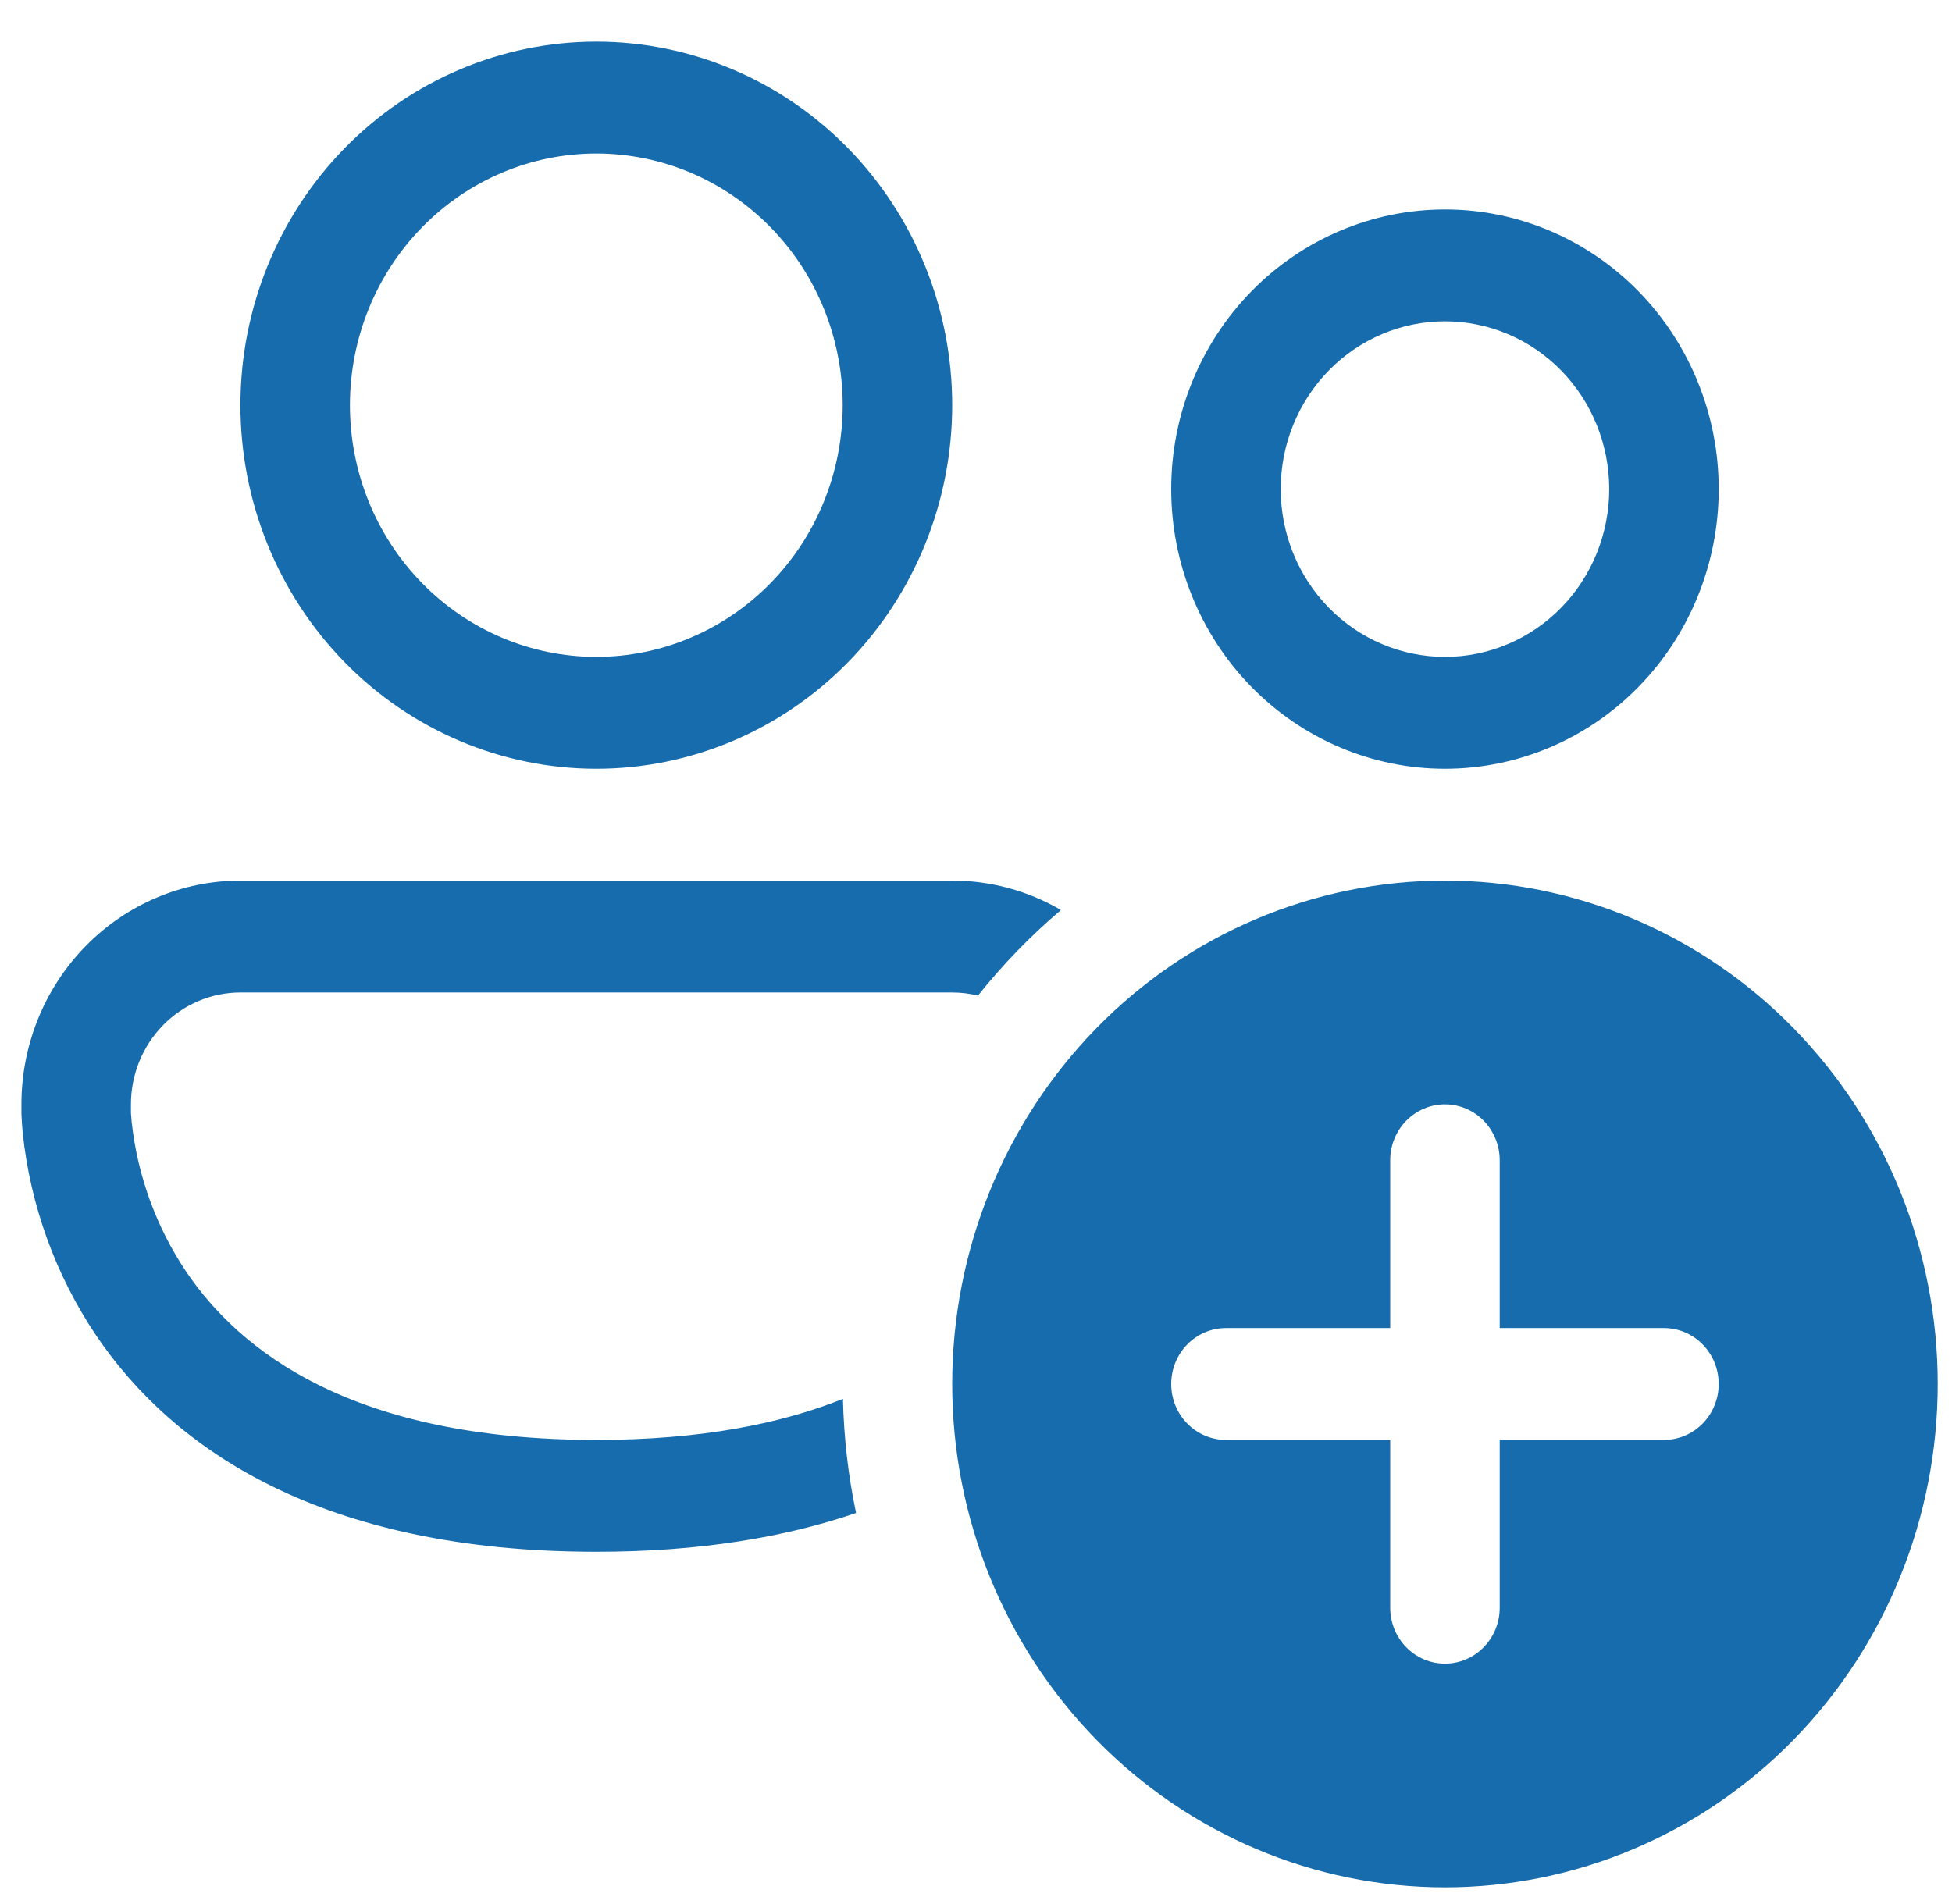 <?xml version="1.0" encoding="UTF-8"?> <svg xmlns="http://www.w3.org/2000/svg" width="41" height="40" viewBox="0 0 41 40" fill="none"><path d="M7.35 8.512C7.35 7.11 7.895 5.765 8.866 4.774C9.836 3.782 11.153 3.225 12.525 3.225C13.898 3.225 15.214 3.782 16.184 4.774C17.155 5.765 17.7 7.11 17.7 8.512C17.7 9.915 17.155 11.26 16.184 12.251C15.214 13.243 13.898 13.8 12.525 13.8C11.153 13.8 9.836 13.243 8.866 12.251C7.895 11.26 7.35 9.915 7.35 8.512ZM12.525 0.875C10.543 0.875 8.641 1.68 7.24 3.112C5.838 4.544 5.05 6.487 5.05 8.512C5.05 10.538 5.838 12.481 7.24 13.913C8.641 15.345 10.543 16.15 12.525 16.15C14.508 16.15 16.409 15.345 17.811 13.913C19.213 12.481 20 10.538 20 8.512C20 6.487 19.213 4.544 17.811 3.112C16.409 1.68 14.508 0.875 12.525 0.875ZM0.45 23.2C0.45 21.953 0.935 20.758 1.798 19.877C2.66 18.995 3.83 18.5 5.05 18.5H20C20.801 18.499 21.588 18.712 22.284 19.118C21.646 19.66 21.065 20.259 20.541 20.916C20.364 20.872 20.182 20.85 20 20.85H5.05C4.44 20.85 3.855 21.098 3.424 21.538C2.993 21.979 2.75 22.577 2.75 23.2V23.383L2.766 23.578C2.891 24.705 3.284 25.783 3.912 26.718C5.032 28.372 7.38 30.25 12.525 30.25C14.719 30.25 16.405 29.909 17.705 29.388C17.725 30.21 17.817 31.009 17.981 31.785C16.495 32.294 14.699 32.6 12.525 32.6C6.745 32.6 3.631 30.438 2.019 28.055C1.17 26.791 0.64 25.332 0.478 23.809C0.465 23.672 0.455 23.535 0.45 23.397V23.2ZM26.9 10.275C26.9 9.34 27.264 8.444 27.911 7.782C28.558 7.121 29.435 6.75 30.35 6.75C31.265 6.75 32.143 7.121 32.79 7.782C33.437 8.444 33.8 9.34 33.8 10.275C33.8 11.21 33.437 12.107 32.79 12.768C32.143 13.429 31.265 13.8 30.35 13.8C29.435 13.8 28.558 13.429 27.911 12.768C27.264 12.107 26.9 11.21 26.9 10.275ZM30.35 4.4C28.825 4.4 27.363 5.019 26.284 6.121C25.206 7.223 24.6 8.717 24.6 10.275C24.6 11.833 25.206 13.328 26.284 14.429C27.363 15.531 28.825 16.15 30.35 16.15C31.875 16.15 33.338 15.531 34.416 14.429C35.494 13.328 36.1 11.833 36.1 10.275C36.1 8.717 35.494 7.223 34.416 6.121C33.338 5.019 31.875 4.4 30.35 4.4ZM40.7 29.075C40.7 31.88 39.61 34.569 37.669 36.553C35.728 38.536 33.095 39.65 30.35 39.65C27.605 39.65 24.973 38.536 23.032 36.553C21.091 34.569 20 31.88 20 29.075C20 26.27 21.091 23.581 23.032 21.597C24.973 19.614 27.605 18.5 30.35 18.5C33.095 18.5 35.728 19.614 37.669 21.597C39.61 23.581 40.7 26.27 40.7 29.075ZM31.5 24.375C31.5 24.063 31.379 23.765 31.163 23.544C30.948 23.324 30.655 23.2 30.35 23.2C30.045 23.2 29.753 23.324 29.537 23.544C29.321 23.765 29.2 24.063 29.2 24.375V27.9H25.75C25.445 27.9 25.153 28.024 24.937 28.244C24.721 28.465 24.6 28.763 24.6 29.075C24.6 29.387 24.721 29.686 24.937 29.906C25.153 30.126 25.445 30.25 25.75 30.25H29.2V33.775C29.2 34.087 29.321 34.386 29.537 34.606C29.753 34.826 30.045 34.95 30.35 34.95C30.655 34.95 30.948 34.826 31.163 34.606C31.379 34.386 31.5 34.087 31.5 33.775V30.25H34.95C35.255 30.25 35.548 30.126 35.763 29.906C35.979 29.686 36.1 29.387 36.1 29.075C36.1 28.763 35.979 28.465 35.763 28.244C35.548 28.024 35.255 27.9 34.95 27.9H31.5V24.375Z" fill="#176CAD"></path></svg> 